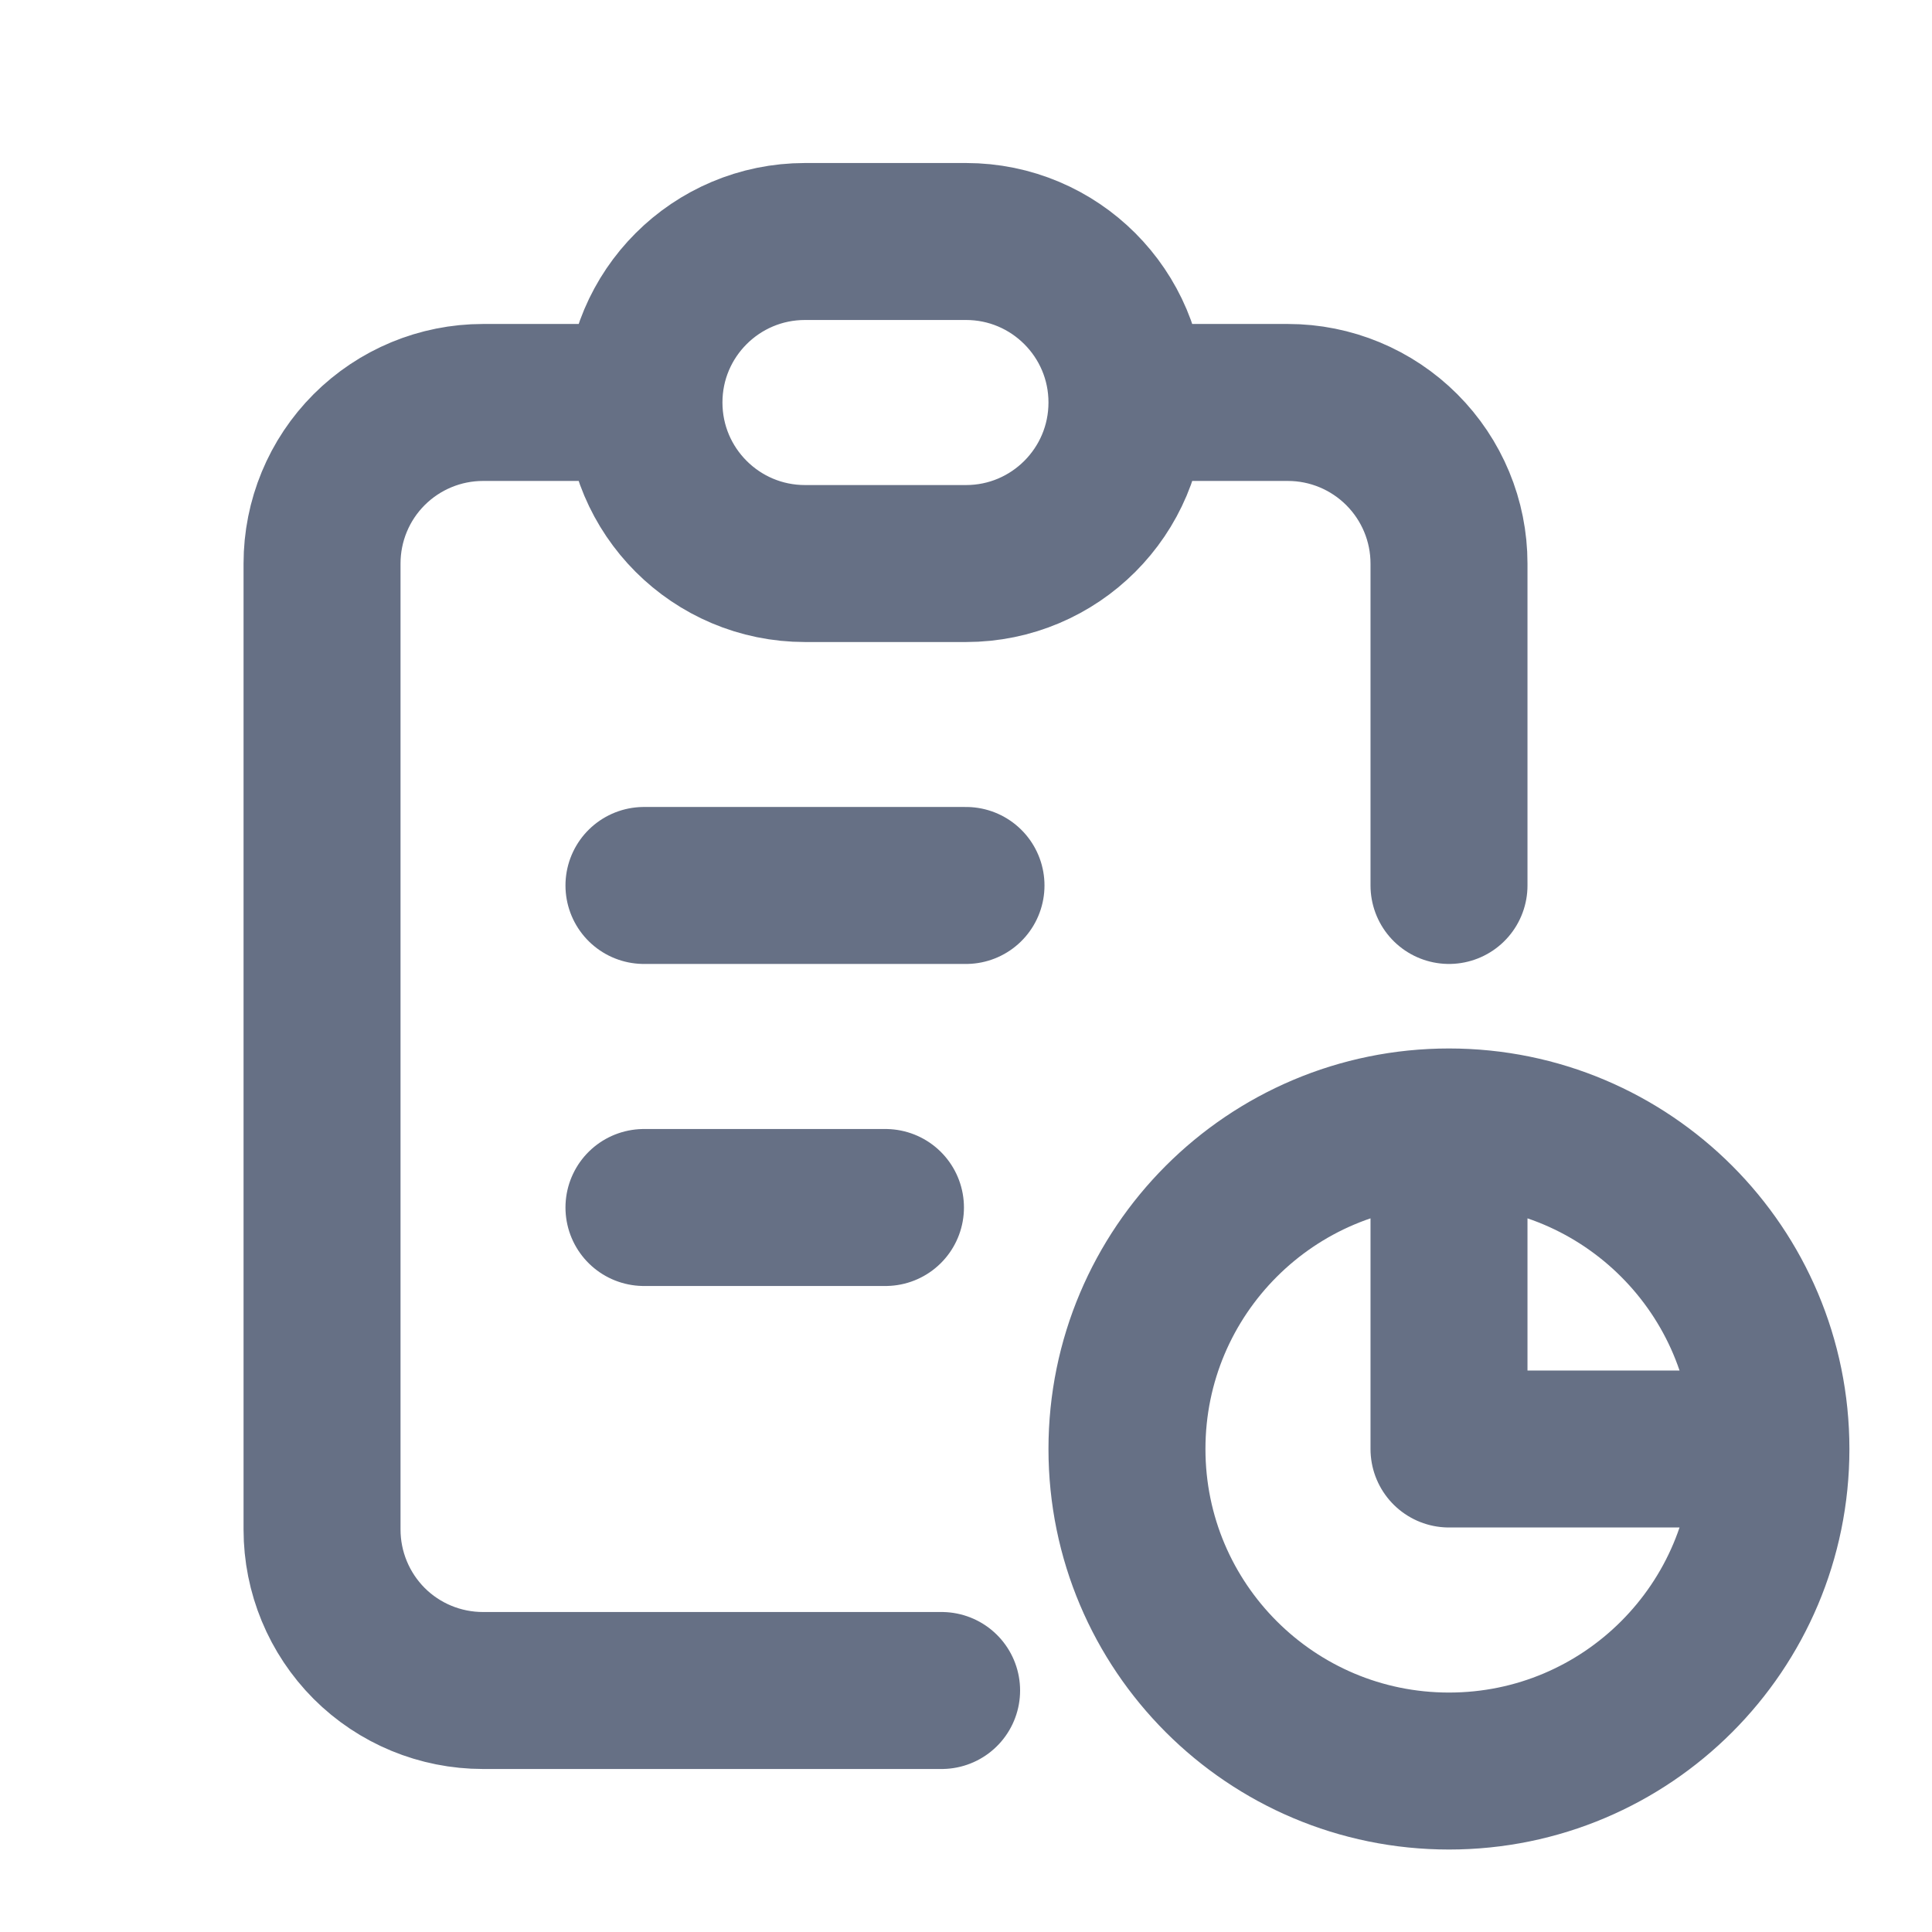 <svg width="16" height="16" viewBox="0 0 16 16" fill="none" xmlns="http://www.w3.org/2000/svg">
<path d="M5.333 3.333H4C3.646 3.333 3.307 3.474 3.057 3.724C2.807 3.974 2.667 4.313 2.667 4.667V12.667C2.667 13.02 2.807 13.359 3.057 13.61C3.307 13.86 3.646 14 4 14H7.798M5.333 3.333C5.333 4.07 5.93 4.667 6.667 4.667H8C8.736 4.667 9.333 4.07 9.333 3.333M5.333 3.333C5.333 2.597 5.93 2 6.667 2H8C8.736 2 9.333 2.597 9.333 3.333M12 9.333V12H14.666M12 9.333C10.527 9.333 9.333 10.527 9.333 12C9.333 13.473 10.527 14.667 12 14.667C13.473 14.667 14.666 13.473 14.666 12M12 9.333C13.473 9.333 14.666 10.527 14.666 12M12 7.333V4.667C12 4.313 11.859 3.974 11.609 3.724C11.359 3.474 11.02 3.333 10.666 3.333H9.333M5.333 7.333H8M5.333 10H7.333" stroke="#667085" stroke-width="1.3" stroke-linecap="round" stroke-linejoin="round"/>
</svg>
